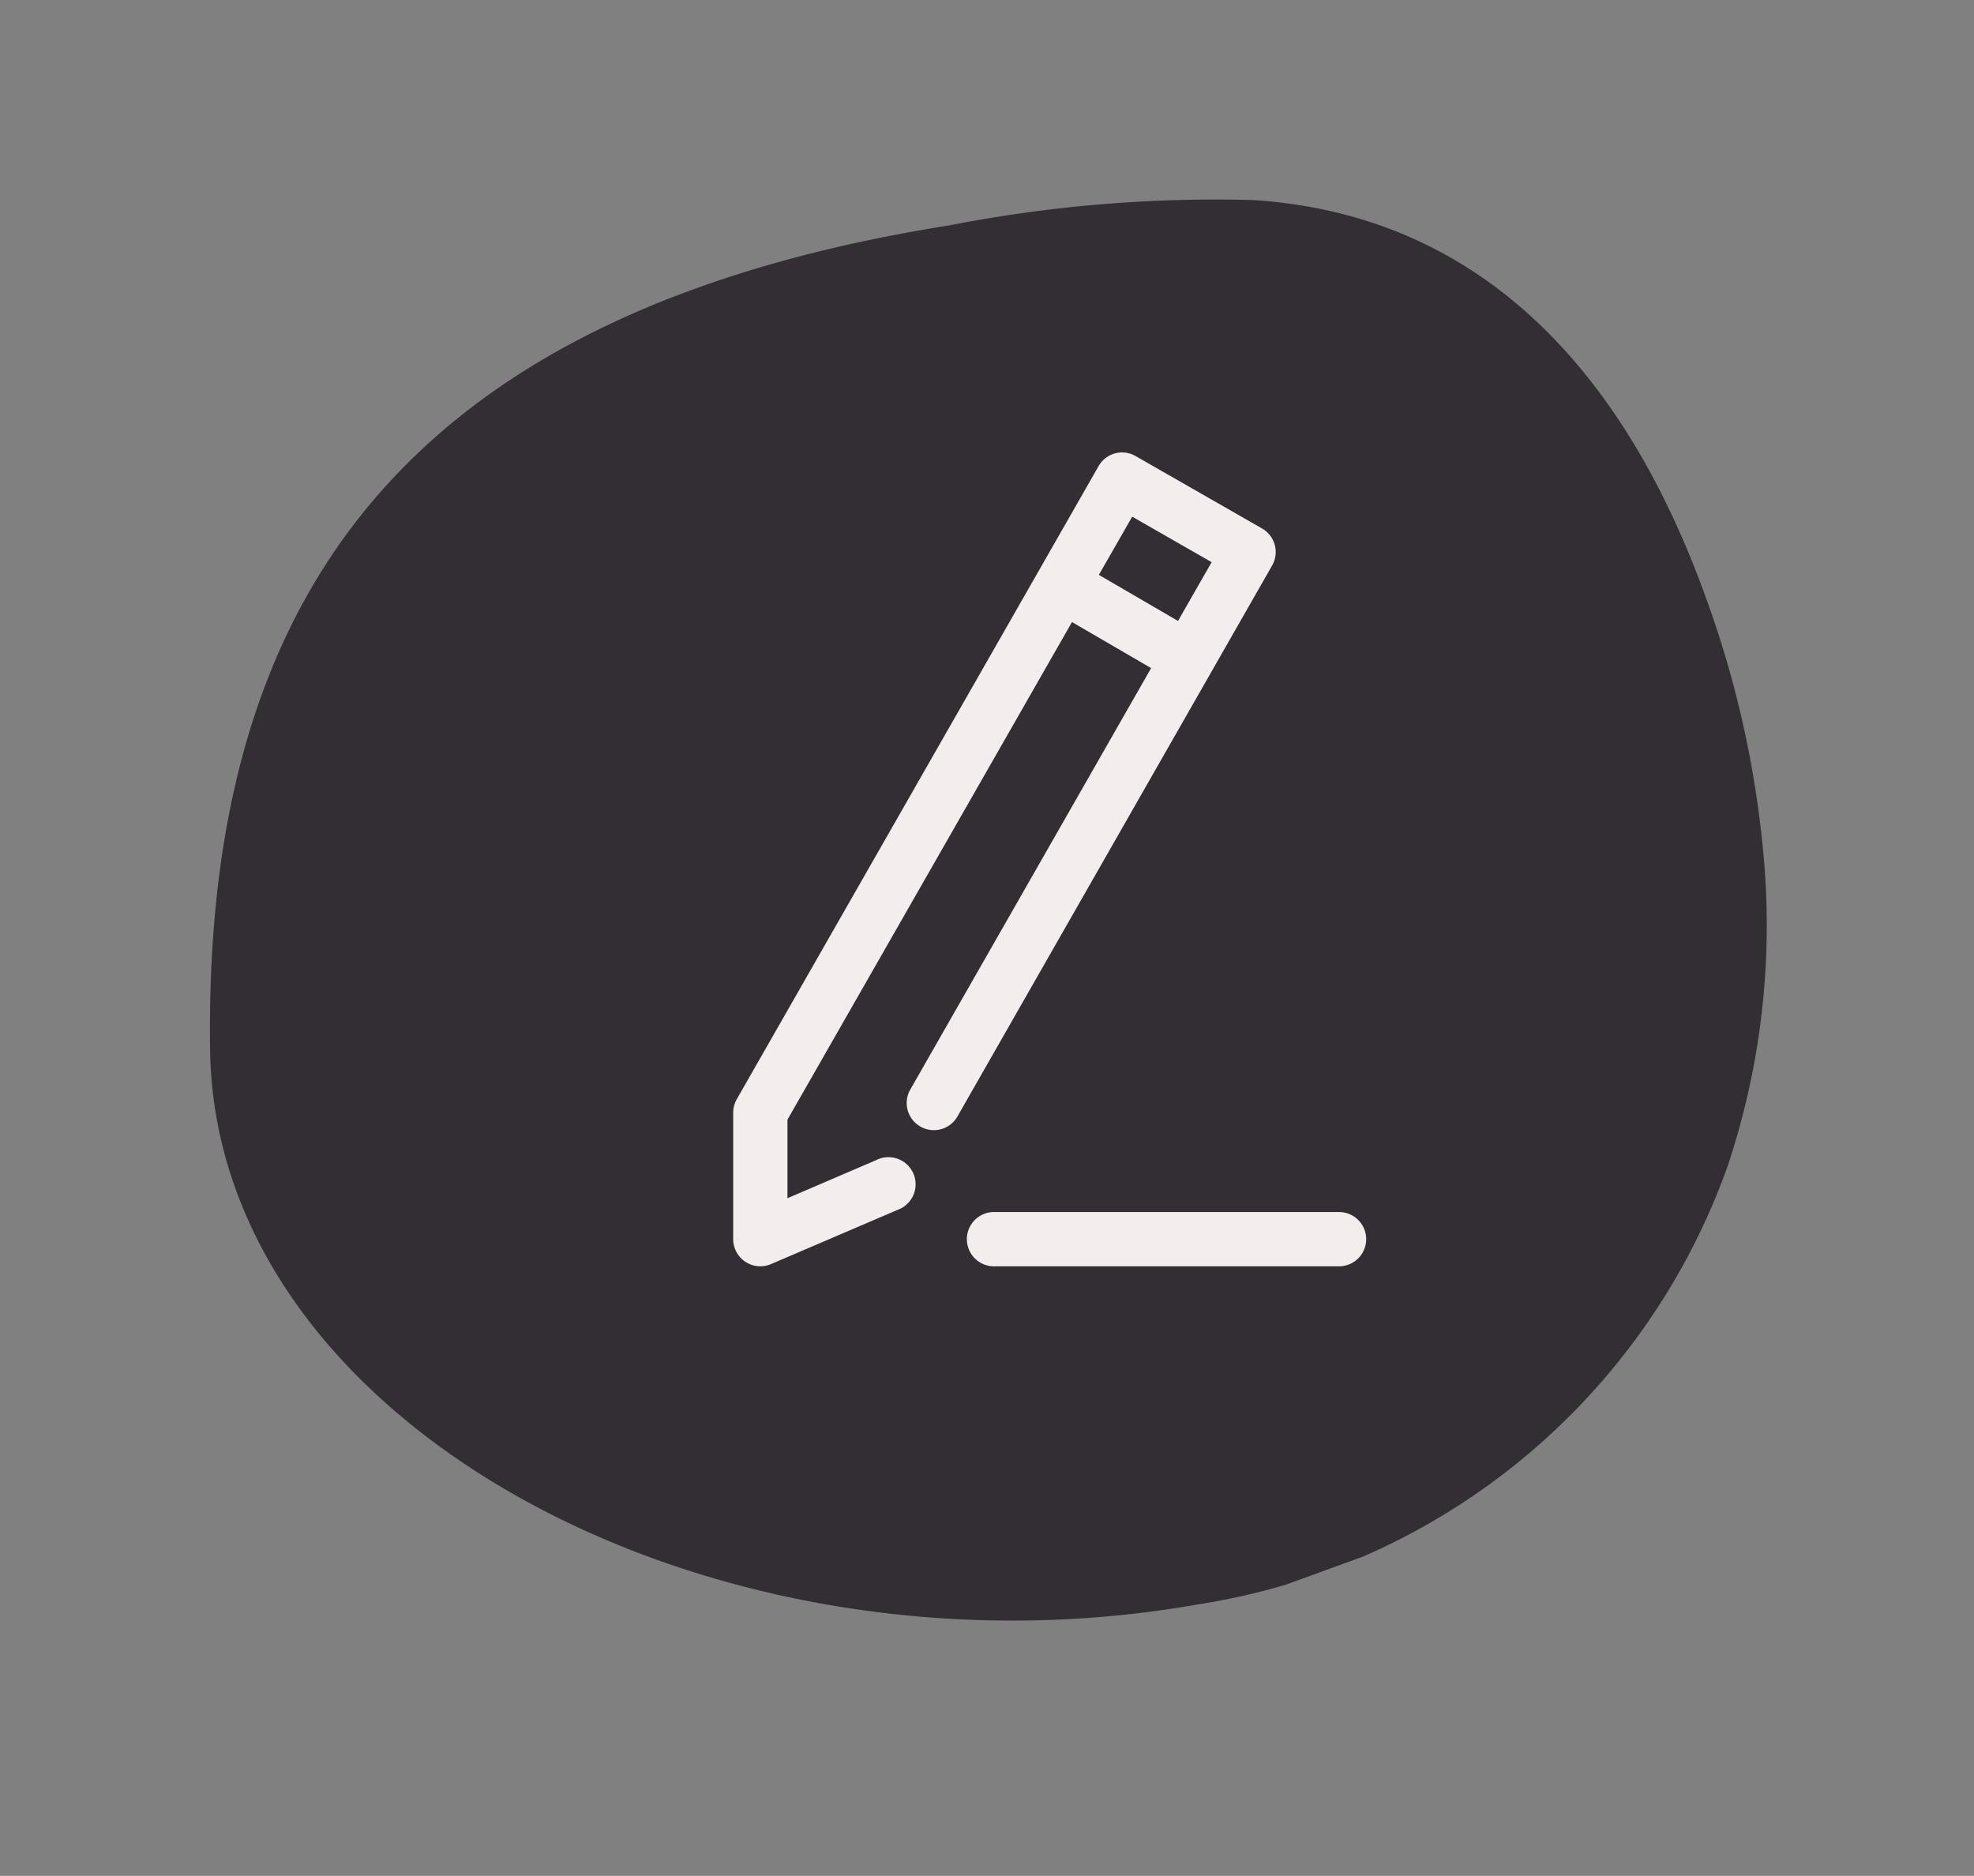 <svg xmlns="http://www.w3.org/2000/svg" xmlns:xlink="http://www.w3.org/1999/xlink" width="59.231" height="56.29" viewBox="0 0 59.231 56.29">
  <rect x="0" y="0" width="59.231" height="56.29" fill="#808080" stroke="none"/>
  <defs>
    <clipPath id="clip-path">
      <rect id="Rectangle_73" data-name="Rectangle 73" width="47.525" height="42.605" fill="#332d34"/>
    </clipPath>
  </defs>
  <g id="Group_3189" data-name="Group 3189" transform="translate(-695 -684)">
    <g id="Group_2271" data-name="Group 2271" transform="translate(47 -10)">
      <g id="Group_1850" data-name="Group 1850" transform="translate(648 710.255) rotate(-20)">
        <g id="Group_1849" data-name="Group 1849" clip-path="url(#clip-path)">
          <path id="Path_1894" data-name="Path 1894" d="M22.866,42.258a20.138,20.138,0,0,0,19.452-6.939,22.821,22.821,0,0,0,4.242-8.585,30.447,30.447,0,0,0,.964-7.483c.049-5.567-1.327-12.8-8.688-16.026a41.547,41.547,0,0,0-8.813-2.4C13.047-2.473,4.931,4.385.715,16.465-3.01,27.137,8.331,39.7,22.866,42.258" transform="translate(0 0)" fill="#332d34"/>
        </g>
      </g>
    </g>
    <path id="noun-edit-1049690" d="M26.6,4.994a.814.814,0,0,0-.636.407L15.11,24.394A.814.814,0,0,0,15,24.8v3.8a.814.814,0,0,0,1.136.746l3.8-1.628a.814.814,0,1,0-.644-1.492L16.628,27.37V25.013l8.538-14.932,2.374,1.382L20.325,24.089a.815.815,0,1,0,1.416.806L31.17,8.385a.814.814,0,0,0-.3-1.111L27.074,5.1A.814.814,0,0,0,26.6,4.994Zm.373,1.925,2.383,1.365-1.009,1.764L25.972,8.665ZM22.784,27.785a.815.815,0,1,0,.085,1.628H33.179a.814.814,0,1,0,0-1.628H22.869A.814.814,0,0,0,22.784,27.785Z" transform="translate(702 692.585)" fill="#f3edee"/>
  </g>
</svg>
